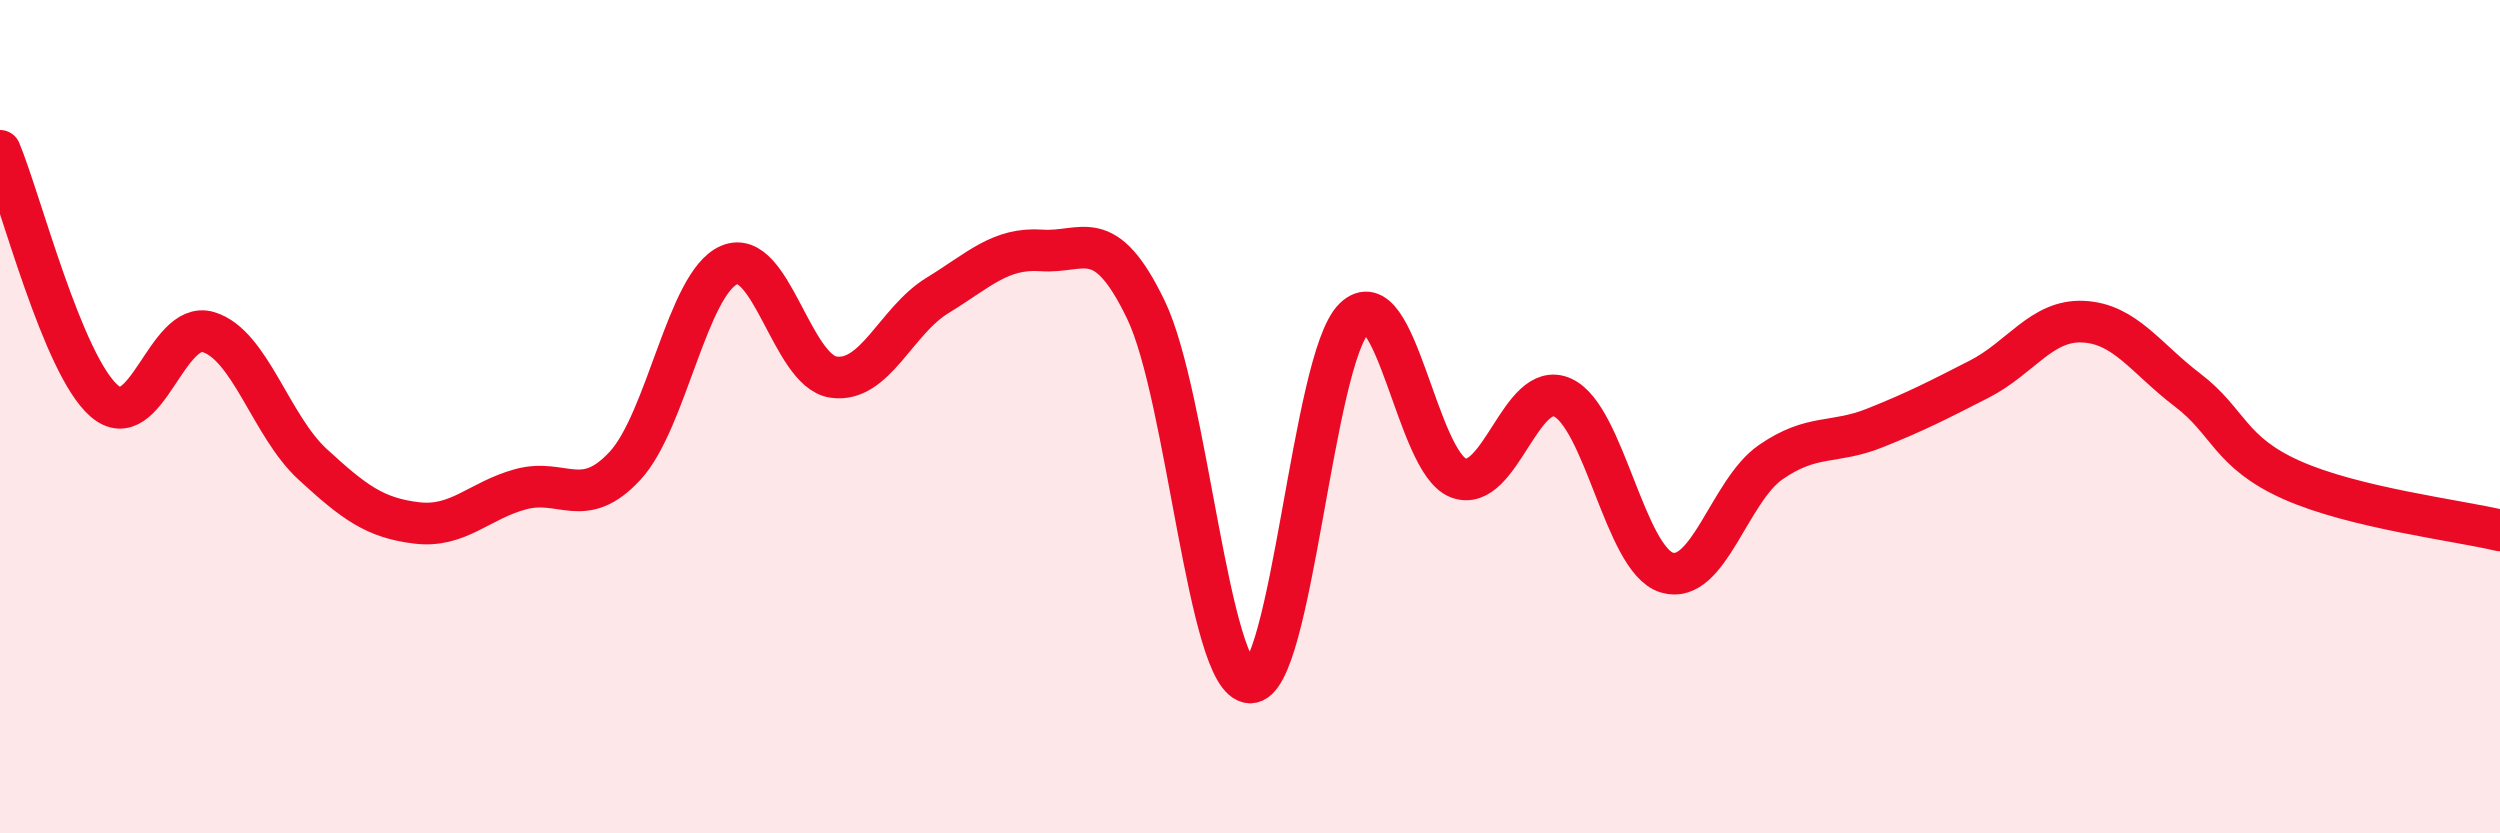 
    <svg width="60" height="20" viewBox="0 0 60 20" xmlns="http://www.w3.org/2000/svg">
      <path
        d="M 0,3.62 C 0.5,4.82 1.5,8.75 2.5,9.62 C 3.5,10.49 4,7.67 5,7.97 C 6,8.27 6.5,10.22 7.5,11.14 C 8.5,12.06 9,12.43 10,12.55 C 11,12.67 11.5,12.01 12.5,11.74 C 13.5,11.47 14,12.26 15,11.18 C 16,10.1 16.5,6.79 17.5,6.36 C 18.5,5.93 19,8.9 20,9.05 C 21,9.2 21.5,7.7 22.5,7.09 C 23.5,6.48 24,5.94 25,6.01 C 26,6.08 26.5,5.36 27.5,7.43 C 28.5,9.5 29,16.34 30,16.38 C 31,16.42 31.5,8.62 32.5,7.64 C 33.5,6.66 34,11.09 35,11.47 C 36,11.85 36.5,9.09 37.5,9.54 C 38.5,9.99 39,13.43 40,13.74 C 41,14.05 41.5,11.78 42.5,11.09 C 43.5,10.4 44,10.67 45,10.27 C 46,9.87 46.5,9.61 47.5,9.1 C 48.5,8.59 49,7.67 50,7.72 C 51,7.77 51.5,8.6 52.5,9.36 C 53.5,10.12 53.5,10.85 55,11.52 C 56.5,12.19 59,12.49 60,12.73L60 20L0 20Z"
        fill="#EB0A25"
        opacity="0.1"
        stroke-linecap="round"
        stroke-linejoin="round"
      />
      <path
        d="M 0,3.62 C 0.5,4.82 1.5,8.75 2.5,9.62 C 3.5,10.49 4,7.67 5,7.97 C 6,8.27 6.5,10.22 7.5,11.14 C 8.5,12.06 9,12.43 10,12.55 C 11,12.67 11.5,12.01 12.5,11.74 C 13.5,11.47 14,12.26 15,11.18 C 16,10.1 16.5,6.79 17.5,6.36 C 18.5,5.93 19,8.9 20,9.05 C 21,9.2 21.5,7.7 22.5,7.09 C 23.5,6.48 24,5.94 25,6.01 C 26,6.08 26.5,5.36 27.5,7.43 C 28.5,9.5 29,16.34 30,16.38 C 31,16.42 31.5,8.62 32.5,7.64 C 33.5,6.66 34,11.09 35,11.47 C 36,11.85 36.5,9.09 37.5,9.54 C 38.5,9.99 39,13.43 40,13.74 C 41,14.05 41.5,11.78 42.5,11.09 C 43.5,10.4 44,10.67 45,10.27 C 46,9.87 46.5,9.61 47.5,9.1 C 48.5,8.59 49,7.67 50,7.72 C 51,7.77 51.5,8.6 52.5,9.36 C 53.5,10.12 53.5,10.85 55,11.52 C 56.5,12.19 59,12.49 60,12.73"
        stroke="#EB0A25"
        stroke-width="1"
        fill="none"
        stroke-linecap="round"
        stroke-linejoin="round"
      />
    </svg>
  